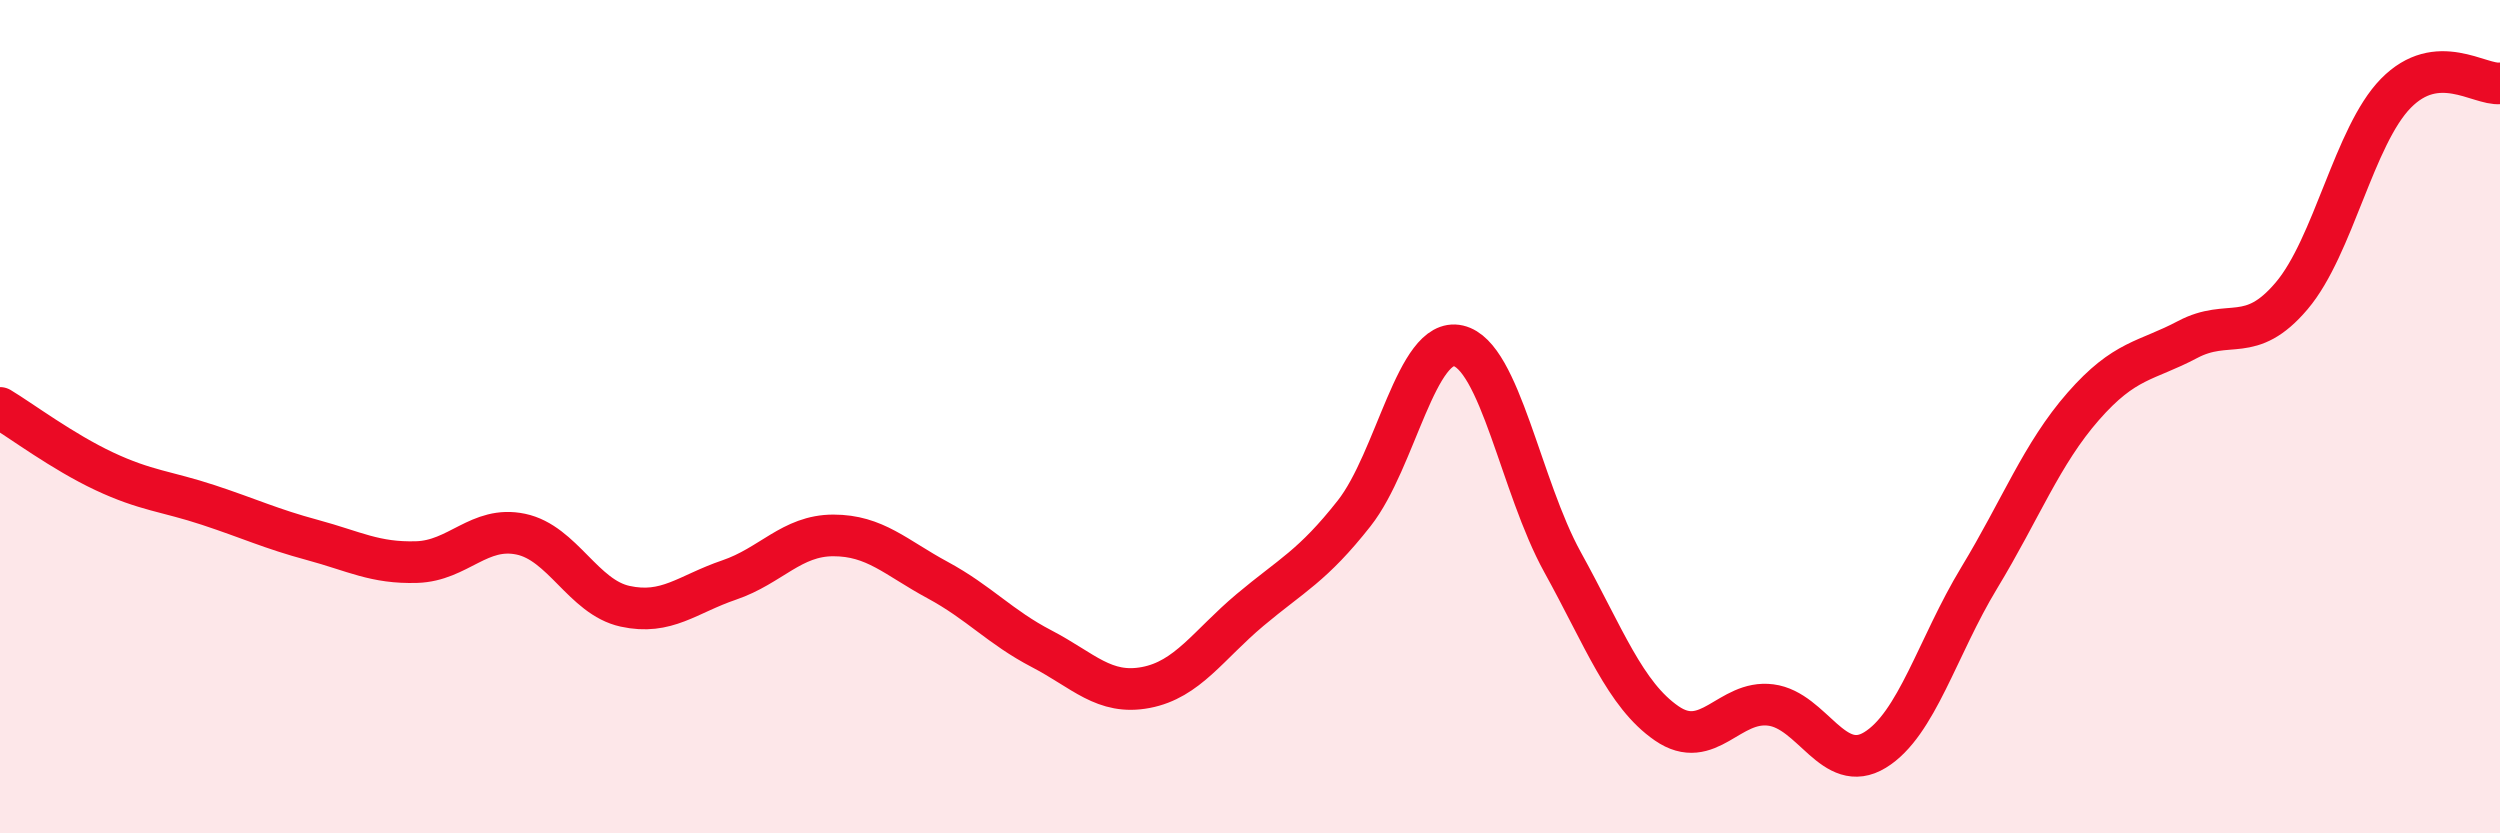 
    <svg width="60" height="20" viewBox="0 0 60 20" xmlns="http://www.w3.org/2000/svg">
      <path
        d="M 0,9.79 C 0.5,10.09 1.5,10.84 2.5,11.31 C 3.5,11.78 4,11.79 5,12.12 C 6,12.45 6.5,12.69 7.5,12.96 C 8.5,13.23 9,13.52 10,13.49 C 11,13.46 11.5,12.61 12.5,12.82 C 13.5,13.03 14,14.33 15,14.55 C 16,14.77 16.5,14.26 17.5,13.92 C 18.5,13.58 19,12.85 20,12.85 C 21,12.85 21.5,13.38 22.5,13.92 C 23.5,14.46 24,15.05 25,15.57 C 26,16.09 26.5,16.69 27.5,16.5 C 28.5,16.31 29,15.48 30,14.64 C 31,13.8 31.5,13.59 32.5,12.32 C 33.5,11.05 34,8.07 35,8.3 C 36,8.53 36.5,11.68 37.5,13.49 C 38.5,15.3 39,16.67 40,17.36 C 41,18.05 41.5,16.79 42.5,16.92 C 43.5,17.05 44,18.61 45,18 C 46,17.39 46.5,15.52 47.5,13.87 C 48.5,12.22 49,10.89 50,9.75 C 51,8.61 51.5,8.68 52.5,8.15 C 53.5,7.62 54,8.28 55,7.1 C 56,5.92 56.5,3.26 57.5,2.24 C 58.5,1.22 59.5,2.05 60,2L60 20L0 20Z"
        fill="#EB0A25"
        opacity="0.1"
        stroke-linecap="round"
        stroke-linejoin="round"
      />
      <path
        d="M 0,9.79 C 0.5,10.09 1.5,10.84 2.5,11.31 C 3.5,11.78 4,11.79 5,12.12 C 6,12.45 6.5,12.69 7.5,12.96 C 8.5,13.23 9,13.52 10,13.49 C 11,13.46 11.5,12.61 12.5,12.82 C 13.5,13.03 14,14.33 15,14.55 C 16,14.77 16.5,14.26 17.5,13.92 C 18.5,13.58 19,12.85 20,12.85 C 21,12.85 21.5,13.38 22.5,13.92 C 23.5,14.46 24,15.05 25,15.57 C 26,16.09 26.5,16.69 27.5,16.5 C 28.5,16.31 29,15.48 30,14.64 C 31,13.8 31.5,13.59 32.5,12.32 C 33.5,11.05 34,8.07 35,8.3 C 36,8.53 36.5,11.68 37.5,13.49 C 38.5,15.3 39,16.67 40,17.36 C 41,18.05 41.5,16.79 42.5,16.92 C 43.5,17.05 44,18.61 45,18 C 46,17.39 46.5,15.52 47.5,13.87 C 48.5,12.22 49,10.89 50,9.75 C 51,8.61 51.5,8.68 52.5,8.15 C 53.5,7.62 54,8.28 55,7.1 C 56,5.92 56.5,3.26 57.5,2.24 C 58.5,1.22 59.5,2.05 60,2"
        stroke="#EB0A25"
        stroke-width="1"
        fill="none"
        stroke-linecap="round"
        stroke-linejoin="round"
      />
    </svg>
  